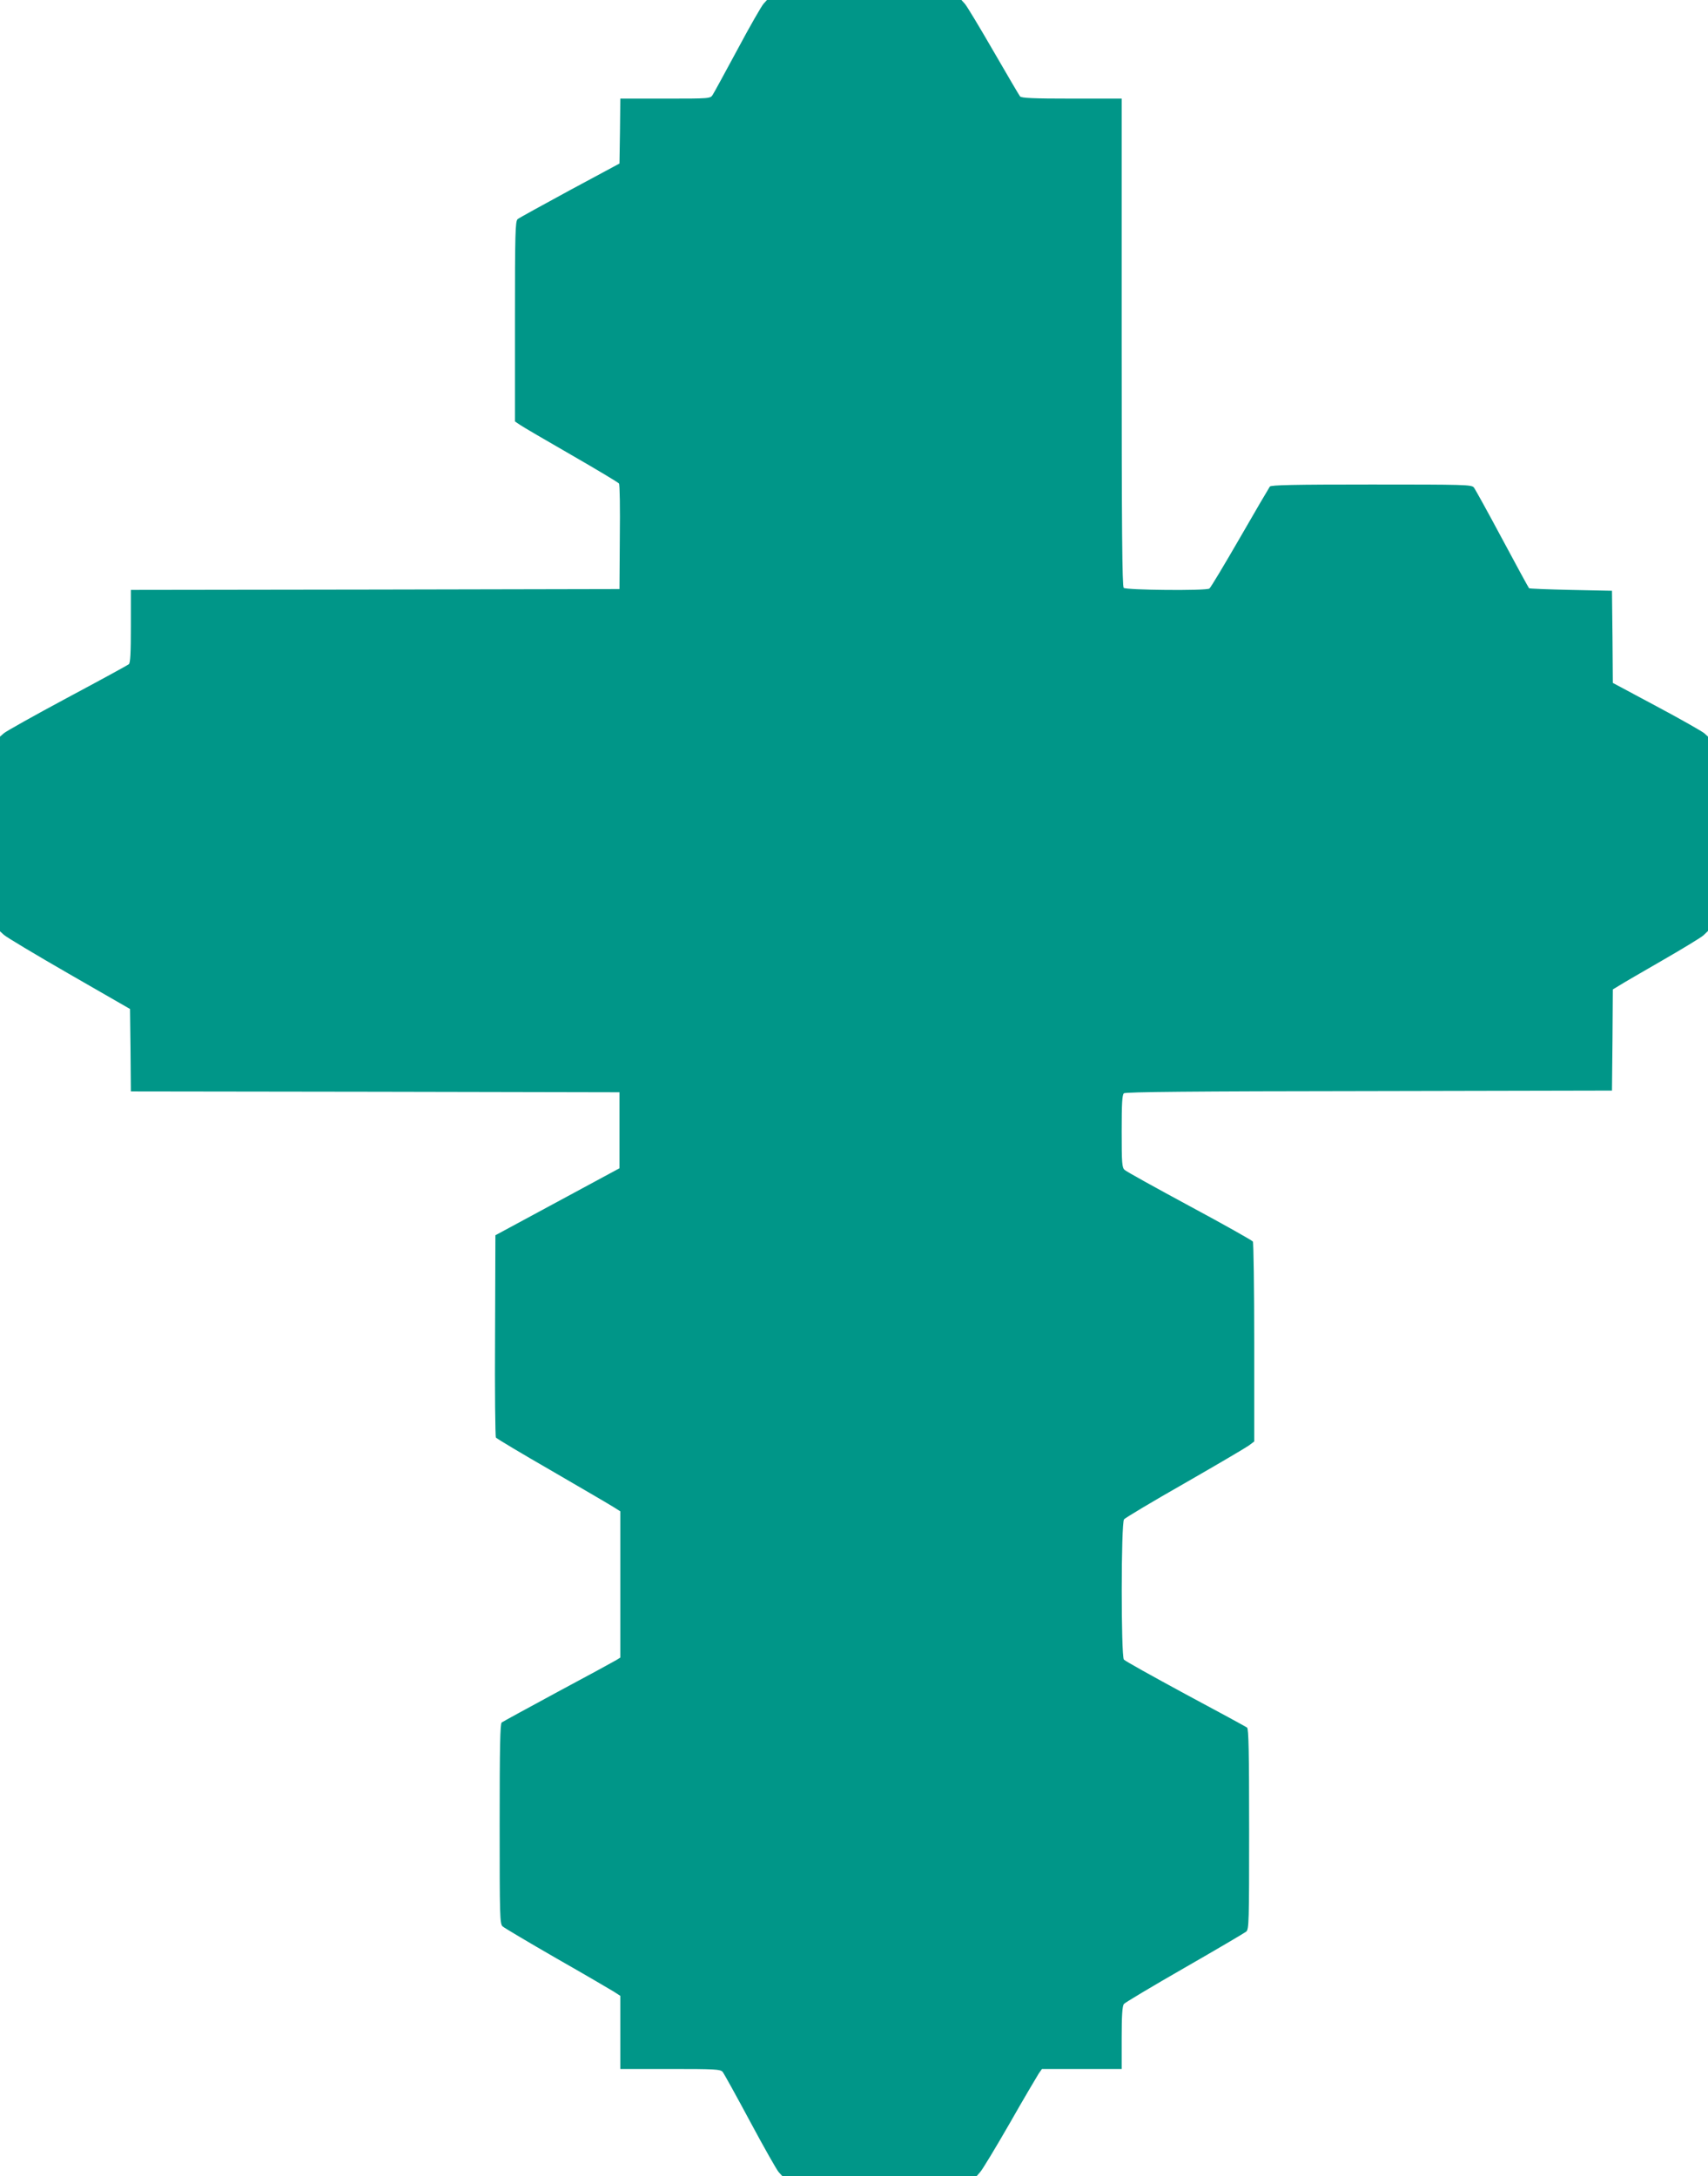 <?xml version="1.0" standalone="no"?>
<!DOCTYPE svg PUBLIC "-//W3C//DTD SVG 20010904//EN"
 "http://www.w3.org/TR/2001/REC-SVG-20010904/DTD/svg10.dtd">
<svg version="1.0" xmlns="http://www.w3.org/2000/svg"
 width="1005pt" height="1280pt" viewBox="0 0 1005 1280"
 preserveAspectRatio="xMidYMid meet">
<g transform="translate(0,1280) scale(0.1,-0.1)"
fill="#009688" stroke="none">
<path d="M4493 12778 c-12 -13 -81 -133 -153 -268 -73 -135 -138 -255 -146
-267 -14 -23 -16 -23 -279 -23 l-265 0 -2 -191 -3 -191 -292 -157 c-160 -87
-299 -163 -307 -170 -14 -12 -16 -78 -16 -602 l0 -588 28 -19 c15 -11 151 -90
302 -177 151 -87 278 -163 282 -169 5 -6 7 -148 5 -316 l-2 -305 -1438 -3
-1437 -2 0 -214 c0 -159 -3 -216 -12 -223 -7 -6 -170 -95 -363 -198 -192 -103
-360 -197 -372 -208 l-23 -20 0 -573 0 -572 23 -21 c12 -12 184 -115 382 -229
l360 -207 3 -243 2 -242 1438 -2 1437 -3 0 -223 0 -224 -365 -197 -365 -197
-2 -589 c-2 -325 1 -595 5 -601 4 -6 153 -95 332 -198 179 -104 342 -199 362
-212 l38 -24 0 -430 0 -430 -22 -14 c-13 -8 -167 -92 -343 -186 -176 -95 -326
-177 -333 -182 -9 -8 -12 -140 -12 -598 0 -546 1 -588 18 -602 9 -8 152 -93
317 -188 165 -94 317 -183 338 -196 l37 -24 0 -215 0 -215 293 0 c268 0 295
-2 309 -17 8 -10 81 -142 162 -293 81 -151 157 -285 168 -297 l21 -23 572 0
572 0 20 23 c12 12 90 141 174 287 83 146 161 277 171 293 l19 27 235 0 234 0
0 183 c0 132 4 188 13 199 6 8 167 104 357 213 190 109 353 205 363 213 16 14
17 55 17 602 0 458 -3 590 -12 598 -7 5 -170 94 -363 197 -192 104 -356 195
-362 203 -17 21 -17 804 1 825 6 8 166 104 356 212 190 109 360 209 378 222
l32 24 0 582 c0 320 -4 588 -8 594 -5 7 -172 101 -373 209 -200 108 -372 203
-381 212 -16 13 -18 38 -18 227 0 166 3 215 13 224 10 8 407 12 1443 13 l1429
3 3 297 2 298 38 23 c20 13 134 79 252 147 118 68 227 134 243 148 l27 26 0
571 0 572 -22 20 c-13 11 -139 83 -280 158 l-258 138 -2 271 -3 271 -242 5
c-133 3 -244 7 -246 10 -3 3 -74 133 -158 290 -84 157 -159 293 -167 303 -14
16 -55 17 -602 17 -458 0 -590 -3 -598 -12 -5 -7 -85 -143 -177 -303 -92 -159
-172 -293 -179 -297 -20 -14 -491 -9 -504 4 -9 9 -12 344 -12 1445 l0 1433
-294 0 c-223 0 -296 3 -304 13 -5 6 -76 127 -157 267 -81 140 -156 265 -168
278 l-20 22 -572 0 -572 0 -20 -22z"/>
</g>
</svg>
